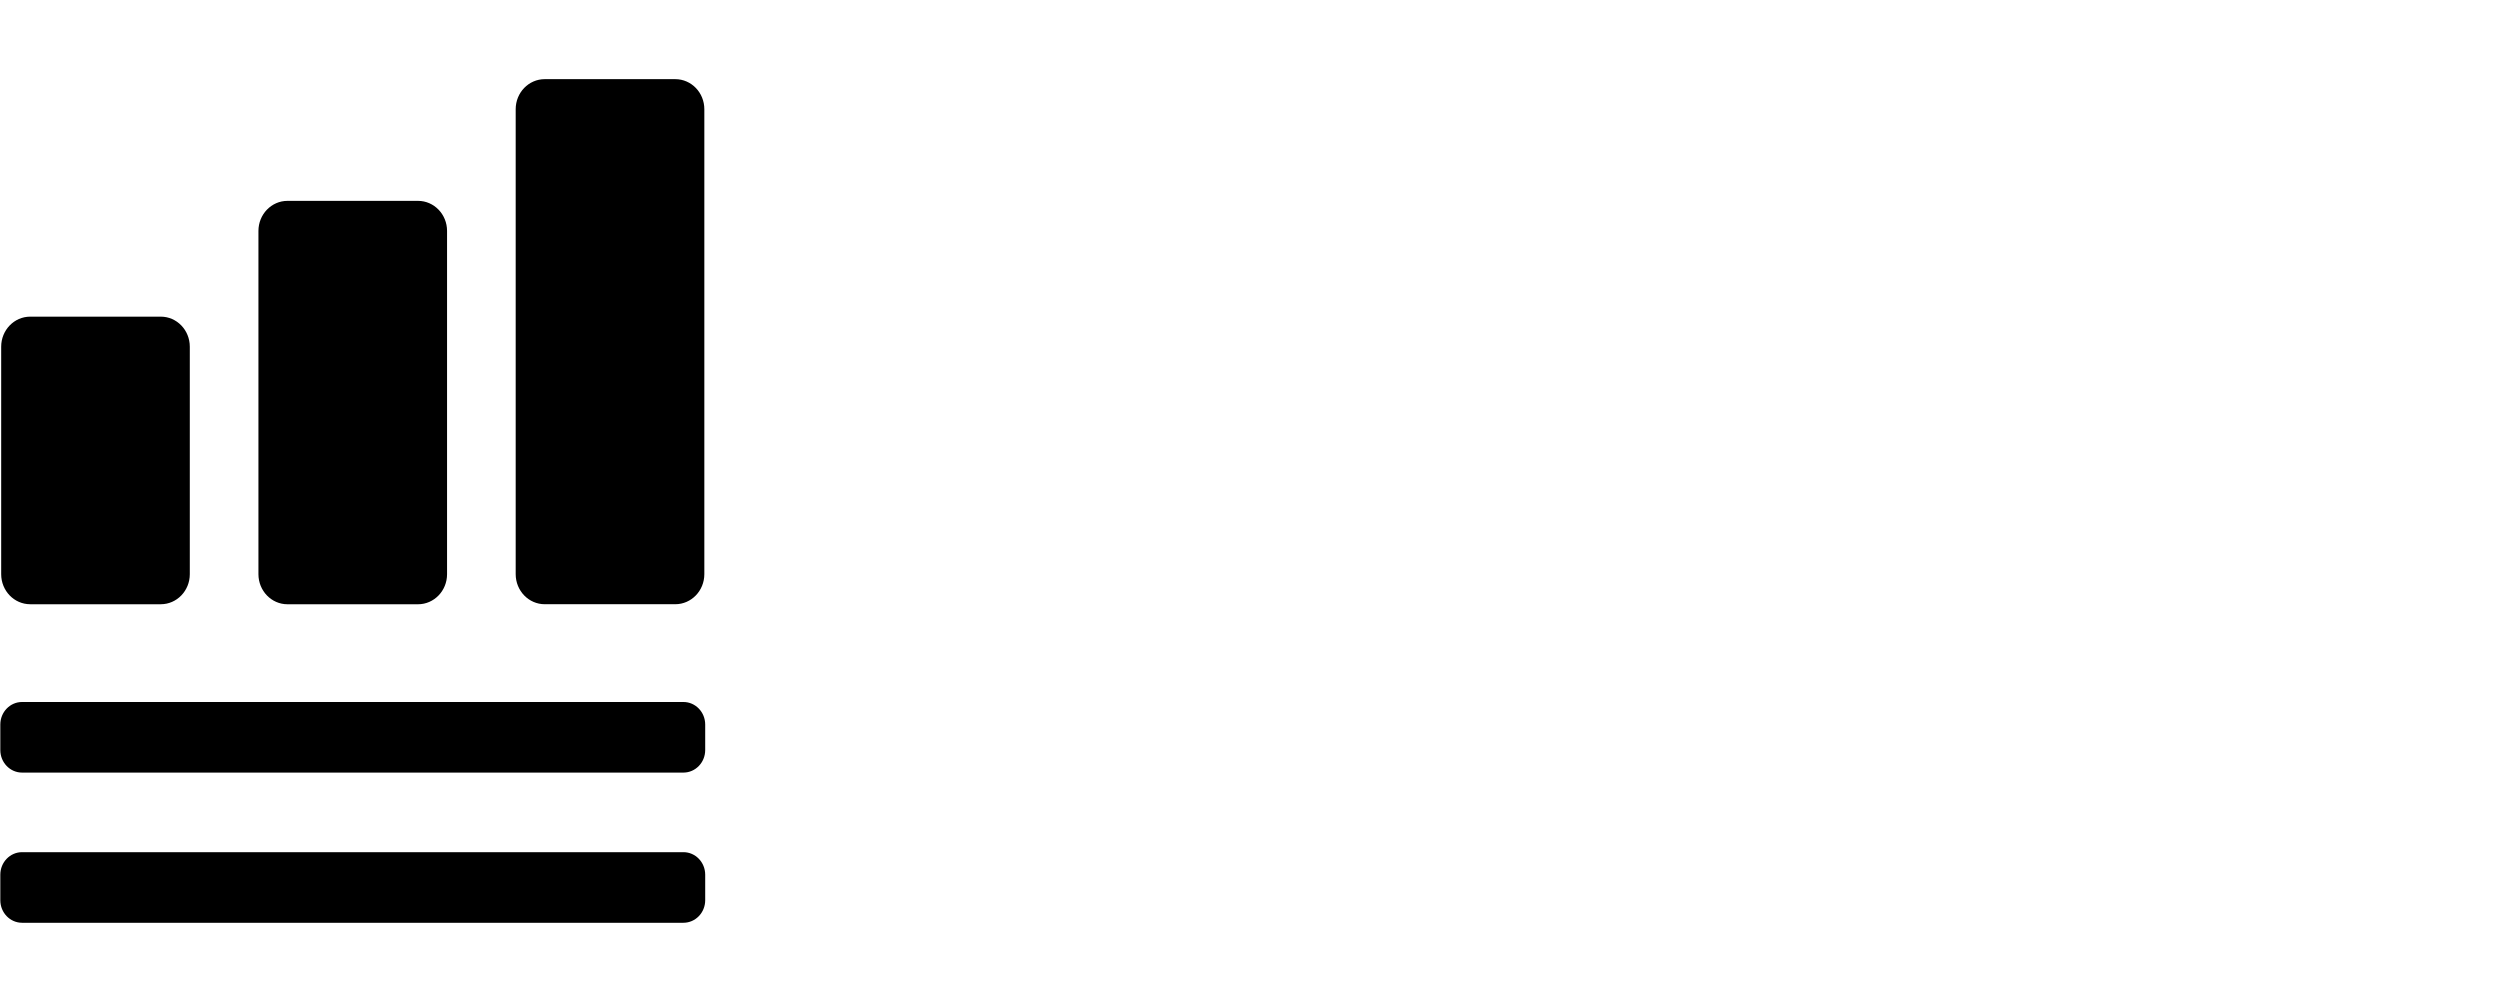 <?xml version="1.0" encoding="UTF-8" standalone="no"?>
<!DOCTYPE svg PUBLIC "-//W3C//DTD SVG 1.1//EN" "http://www.w3.org/Graphics/SVG/1.1/DTD/svg11.dtd">
<svg width="100%" height="100%" viewBox="0 0 350 140" version="1.1" xmlns="http://www.w3.org/2000/svg" xmlns:xlink="http://www.w3.org/1999/xlink" xml:space="preserve" xmlns:serif="http://www.serif.com/" style="fill-rule:evenodd;clip-rule:evenodd;stroke-linejoin:round;stroke-miterlimit:2;">
    <g transform="matrix(1,0,0,1,-4.54747e-13,10.946)">
        <g transform="matrix(4.167,0,0,4.167,-561,-1710.8)">
            <path d="M135.644,428.233L140.032,428.233C140.57,428.233 141.006,427.781 141.006,427.223L141.006,419.581C141.006,419.023 140.57,418.571 140.032,418.571L135.644,418.571C135.105,418.571 134.669,419.023 134.669,419.581L134.669,427.223C134.669,427.781 135.105,428.233 135.644,428.233Z" style="fill-rule:nonzero;"/>
        </g>
        <g transform="matrix(4.167,0,0,4.167,-561,-1727.01)">
            <path d="M144.287,432.124L148.674,432.124C149.213,432.124 149.649,431.672 149.649,431.114L149.649,419.581C149.649,419.023 149.213,418.571 148.674,418.571L144.287,418.571C143.749,418.571 143.312,419.023 143.312,419.581L143.312,431.114C143.312,431.672 143.749,432.124 144.287,432.124Z" style="fill-rule:nonzero;"/>
        </g>
        <g transform="matrix(4.167,0,0,4.167,-561,-1744.05)">
            <path d="M152.93,436.212L157.317,436.212C157.856,436.212 158.293,435.76 158.293,435.202L158.293,419.58C158.293,419.023 157.856,418.571 157.317,418.571L152.93,418.571C152.392,418.571 151.955,419.023 151.955,419.58L151.955,435.202C151.955,435.76 152.392,436.212 152.93,436.212Z" style="fill-rule:nonzero;"/>
        </g>
        <g transform="matrix(4.167,0,0,4.167,-561,-1633.28)">
            <path d="M157.59,412.914L135.371,412.914C134.967,412.914 134.64,413.253 134.64,413.671L134.64,414.529C134.64,414.947 134.967,415.286 135.371,415.286L157.59,415.286C157.994,415.286 158.322,414.947 158.322,414.529L158.322,413.671C158.322,413.253 157.994,412.914 157.59,412.914Z" style="fill-rule:nonzero;"/>
        </g>
        <g transform="matrix(4.167,0,0,4.167,-561,-1591.22)">
            <path d="M157.59,407.866L135.371,407.866C134.967,407.866 134.64,408.205 134.64,408.623L134.64,409.481C134.64,409.899 134.967,410.238 135.371,410.238L157.59,410.238C157.994,410.238 158.322,409.899 158.322,409.481L158.322,408.623C158.322,408.205 157.994,407.866 157.59,407.866Z" style="fill-rule:nonzero;"/>
        </g>
    </g>
</svg>
